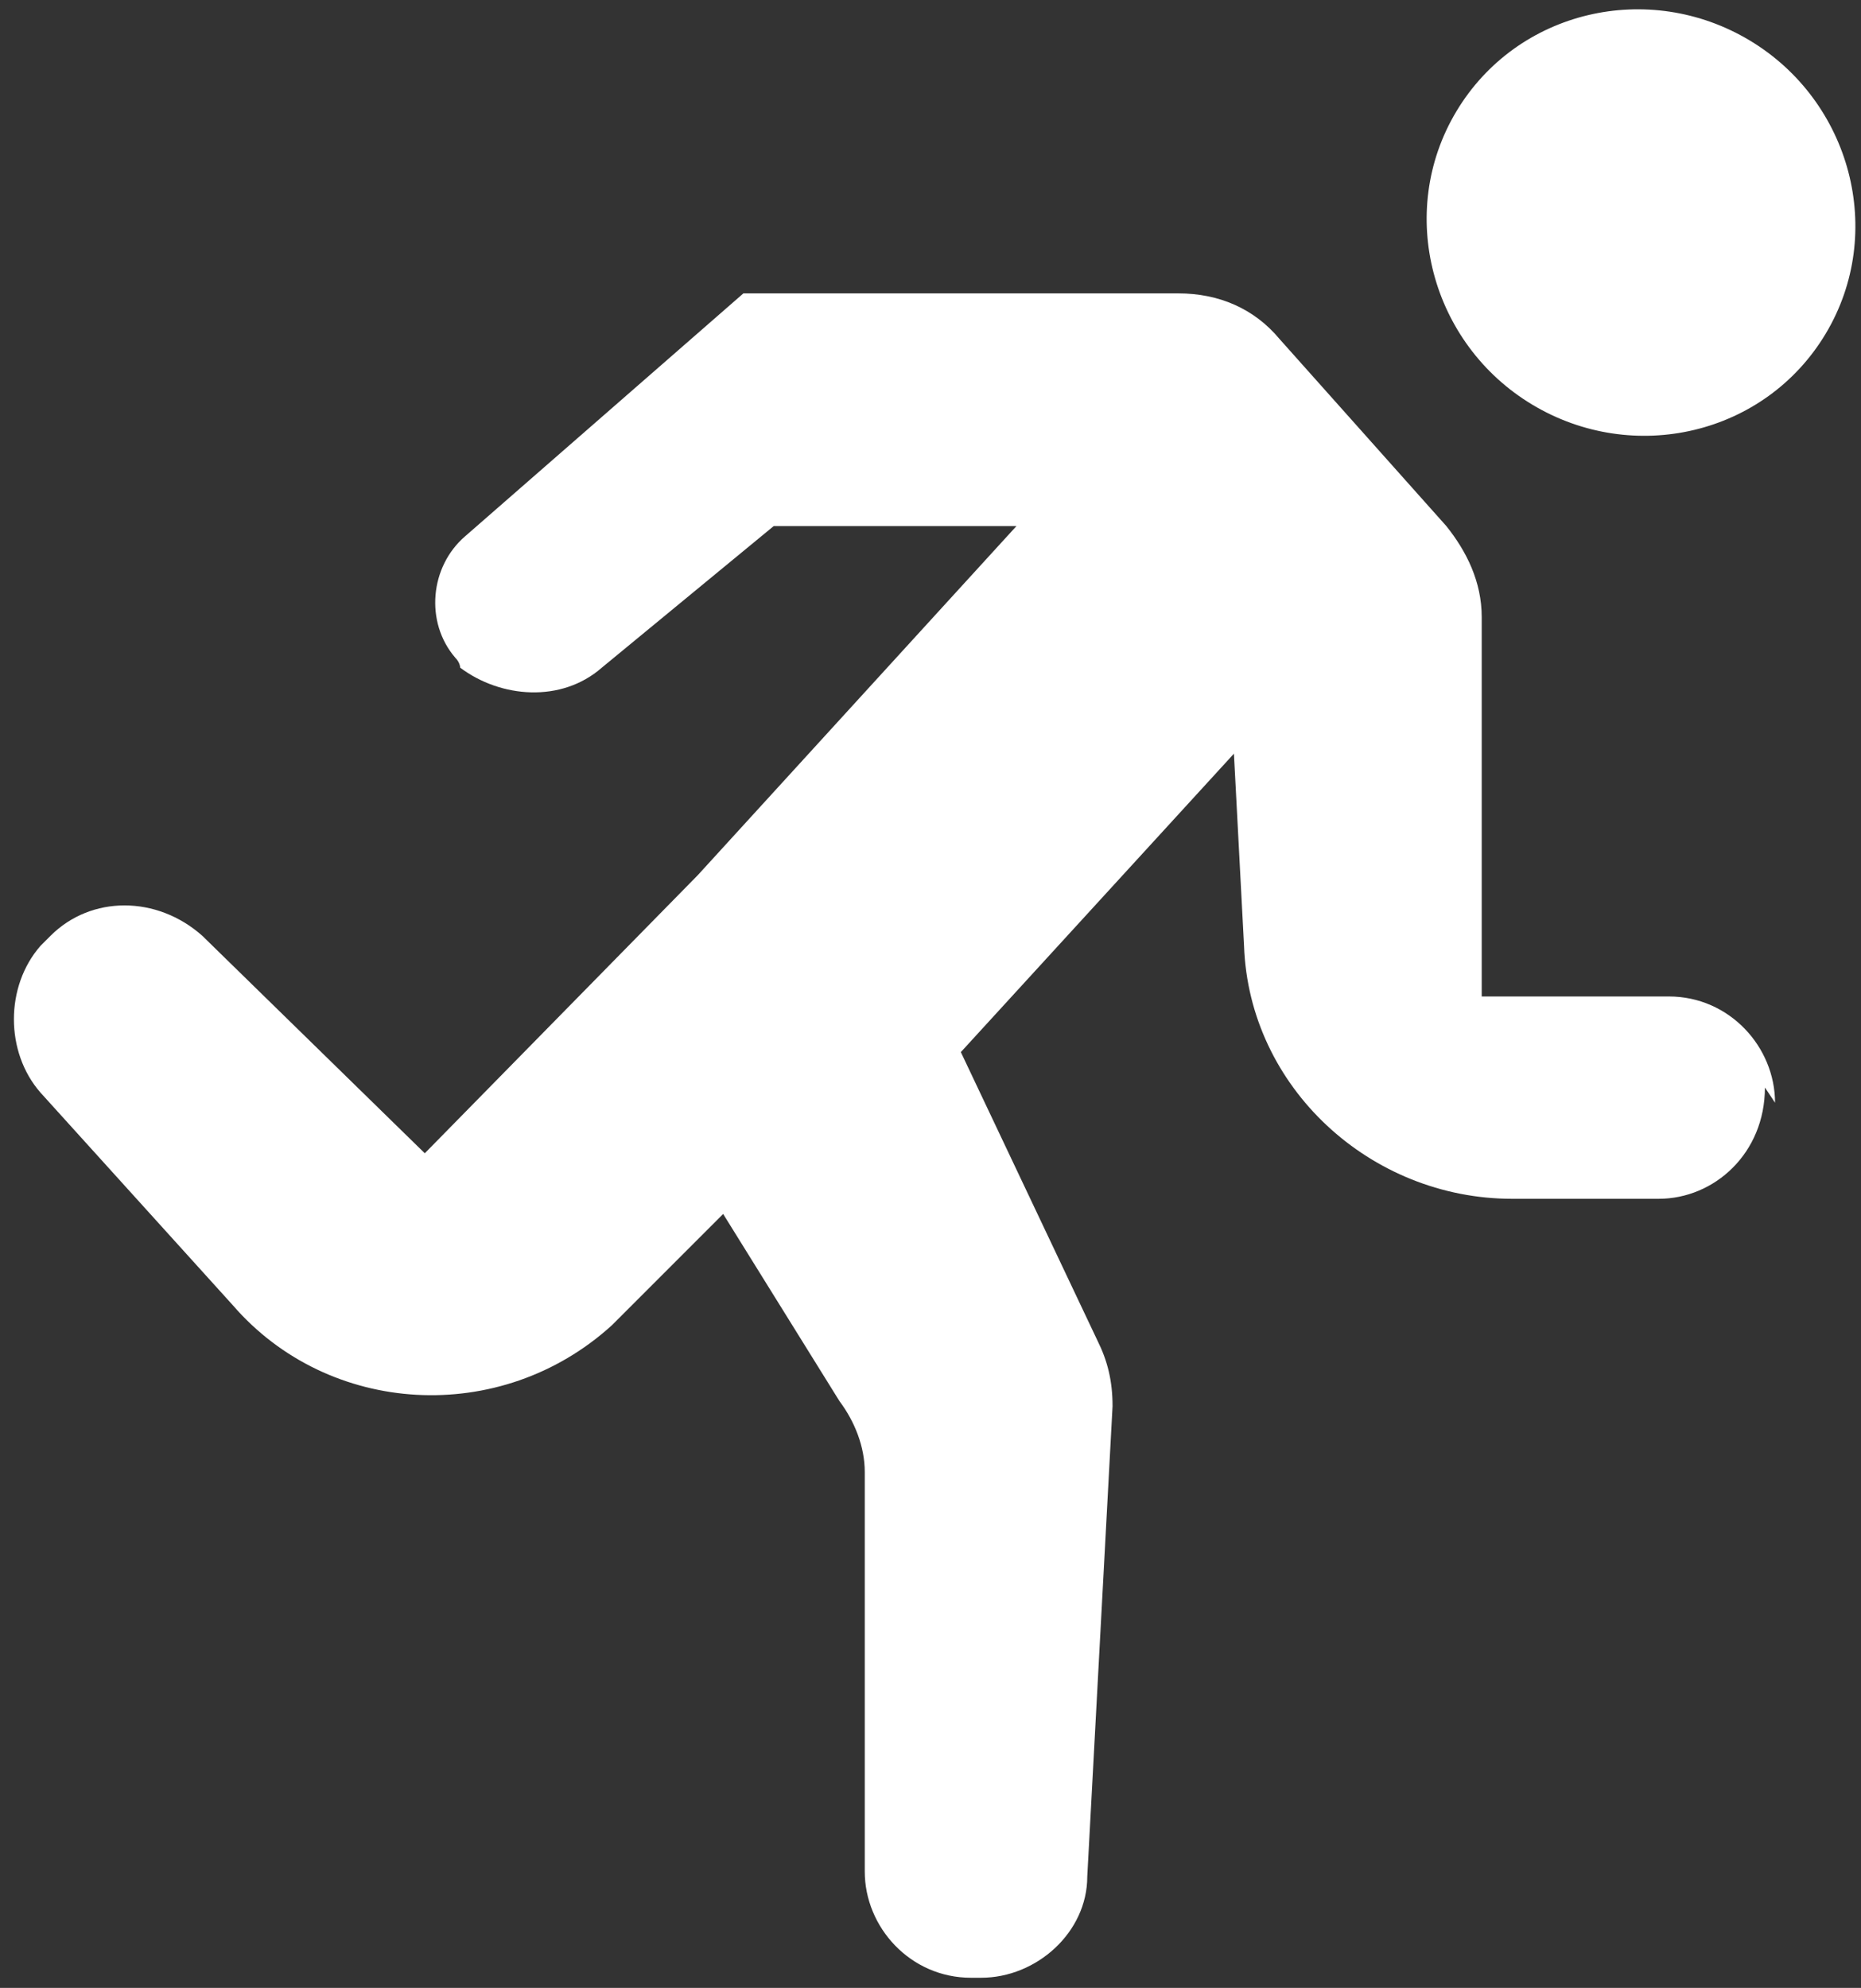 <?xml version="1.0" encoding="UTF-8"?>
<svg xmlns="http://www.w3.org/2000/svg" version="1.1" viewBox="0 0 36.8 39.3">
  <rect x="0" y="0" width="36.8" height="39.3" fill="#333333" stroke="none"/>
  <defs>
    <style>
      .cls-1 {
        fill: #fff;
        fill-rule: evenodd;
      }
    </style>
  </defs>
  <!-- Generator: Adobe Illustrator 28.7.1, SVG Export Plug-In . SVG Version: 1.2.0 Build 142)  -->
  <g>
    <g id="Layer_1">
      <g id="Catalogue-Assets-Update">
        <g id="Action-Updated">
          <g id="Group-21-Copy-3">
            <g id="Group-22">
              <g id="Group-17">
                <g id="Group-39">
                  <g id="Group-12-Copy-4">
                    <g id="ic_x2F_open_x5F_in_x5F_browser">
                      <g id="Group-10">
                        <path id="Path" class="cls-1" d="M30.3,8c2,1.2,4.6.6,5.8-1.4,1.2-2,.5-4.6-1.5-5.8s-4.6-.6-5.8,1.4c-1.2,2-.5,4.6,1.5,5.8h0Z"/>
                        <path class="cls-1" d="M34.9,21.5h0c0,1.3-1,2.2-2.1,2.2h-2.9c-2.8,0-5.2-2.2-5.3-5l-.2-3.8-5.4,5.9,2.7,5.7c.2.4.3.8.3,1.3l-.5,9.3c0,1.1-1,2-2.1,2h-.2c-1.2,0-2.1-1-2.1-2.1v-7.9c0-.5-.2-1-.5-1.4l-2.3-3.7-1.9,1.9c0,0-.2.2-.3.3-2.2,2-5.6,1.8-7.5-.4l-3.8-4.2c-.7-.8-.7-2.1,0-2.9l.2-.2s0,0,0,0c.8-.8,2.1-.8,3,0l4.4,4.3,5.4-5.5,6.3-6.9h-4.8l-3.4,2.8c-.8.7-2,.6-2.8,0h0c0,0,0-.1-.1-.2-.6-.7-.5-1.8.2-2.4l5.5-4.8h8.6c.8,0,1.5.3,2,.9l3.3,3.7c.4.5.7,1.1.7,1.8v7.5h3.7c1.2,0,2.1,1,2.1,2.1Z"/>
                      </g>
                    </g>
                  </g>
                </g>
              </g>
            </g>
          </g>
        </g>
      </g>
    </g>
  </g>
</svg>